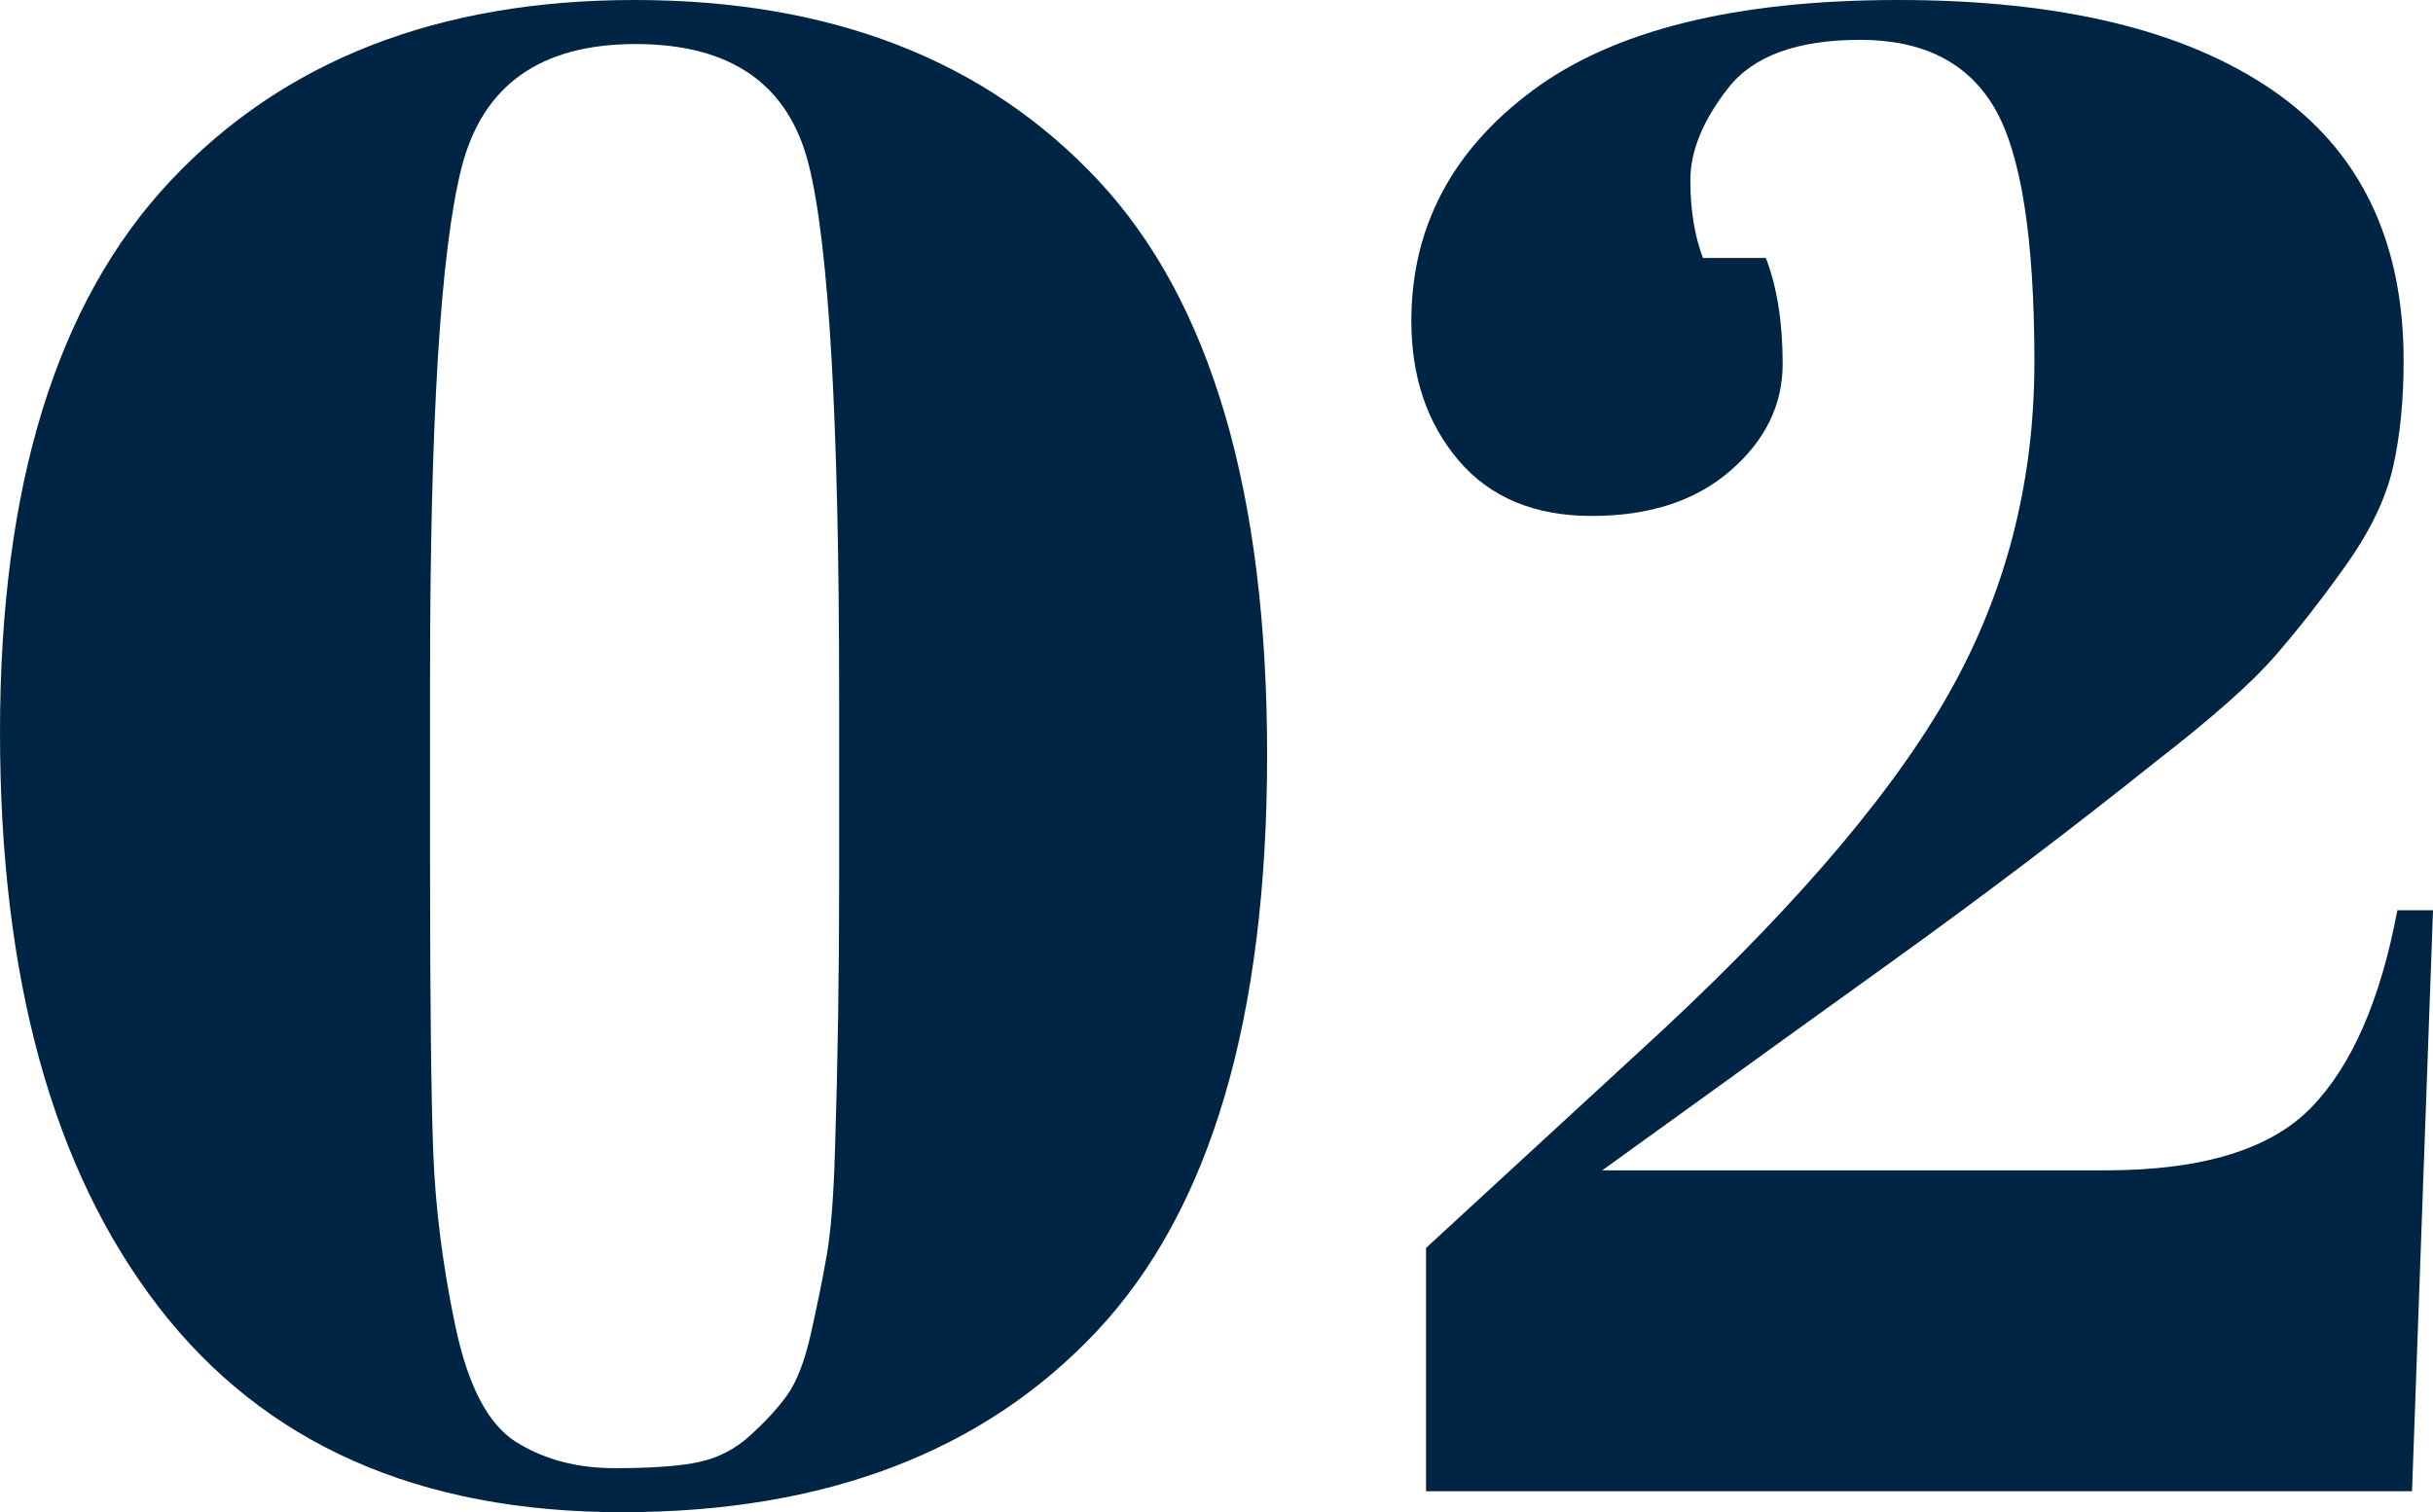 <?xml version="1.0" encoding="UTF-8"?><svg id="_レイヤー_2" xmlns="http://www.w3.org/2000/svg" width="92.78" height="57.68" viewBox="0 0 92.78 57.68"><defs><style>.cls-1{fill:#002544;}</style></defs><g id="_レイヤー_7"><path class="cls-1" d="M23.72,57.68c-7.76,0-13.65-2.61-17.68-7.84C2.01,44.61,0,37.31,0,27.92S2.16,11.53,6.48,6.92C10.8,2.31,16.71,0,24.2,0s13.39,2.29,17.68,6.88c4.29,4.59,6.44,11.89,6.44,21.92s-2.16,17.35-6.48,21.96c-4.32,4.61-10.36,6.92-18.12,6.92ZM16.4,25.84v7.12c0,5.17.04,8.83.12,10.96.08,2.13.36,4.35.84,6.64.48,2.29,1.25,3.77,2.32,4.44,1.07.67,2.32,1,3.76,1s2.52-.08,3.24-.24c.72-.16,1.36-.49,1.92-1,.56-.51,1.03-1.01,1.4-1.52.37-.51.68-1.29.92-2.36.24-1.07.44-2.05.6-2.96.16-.91.27-2.24.32-4,.11-3.41.16-6.85.16-10.32v-7.04c0-10.45-.39-17.21-1.16-20.28-.77-3.07-2.97-4.6-6.6-4.6s-5.84,1.57-6.64,4.72c-.8,3.15-1.2,9.63-1.2,19.44Z"/><path class="cls-1" d="M58.46,3.44c3.09-2.29,7.73-3.44,13.92-3.44s10.95,1.15,14.28,3.44c3.33,2.29,5,5.73,5,10.32,0,1.49-.13,2.84-.4,4.04-.27,1.2-.87,2.45-1.8,3.76-.93,1.31-1.84,2.47-2.72,3.48-.88,1.01-2.39,2.35-4.52,4-3.2,2.56-6.56,5.11-10.08,7.64-3.52,2.53-5.57,4.01-6.16,4.44l-4.88,3.52h19.2c3.68,0,6.29-.8,7.84-2.4,1.55-1.6,2.64-4.11,3.28-7.52h1.36l-.8,22.16h-37.6v-9.28l8.08-7.44c5.49-5.01,9.39-9.48,11.68-13.4,2.29-3.92,3.44-8.24,3.44-12.96s-.51-7.95-1.52-9.68c-1.01-1.73-2.72-2.6-5.12-2.6s-4.08.61-5.04,1.84c-.96,1.23-1.44,2.4-1.44,3.52s.16,2.11.48,2.96h2.4c.43,1.12.64,2.47.64,4.04s-.67,2.93-2,4.08c-1.33,1.15-3.09,1.72-5.28,1.72s-3.88-.71-5.08-2.12c-1.2-1.41-1.8-3.19-1.8-5.32,0-3.57,1.55-6.51,4.64-8.8Z"/></g></svg>